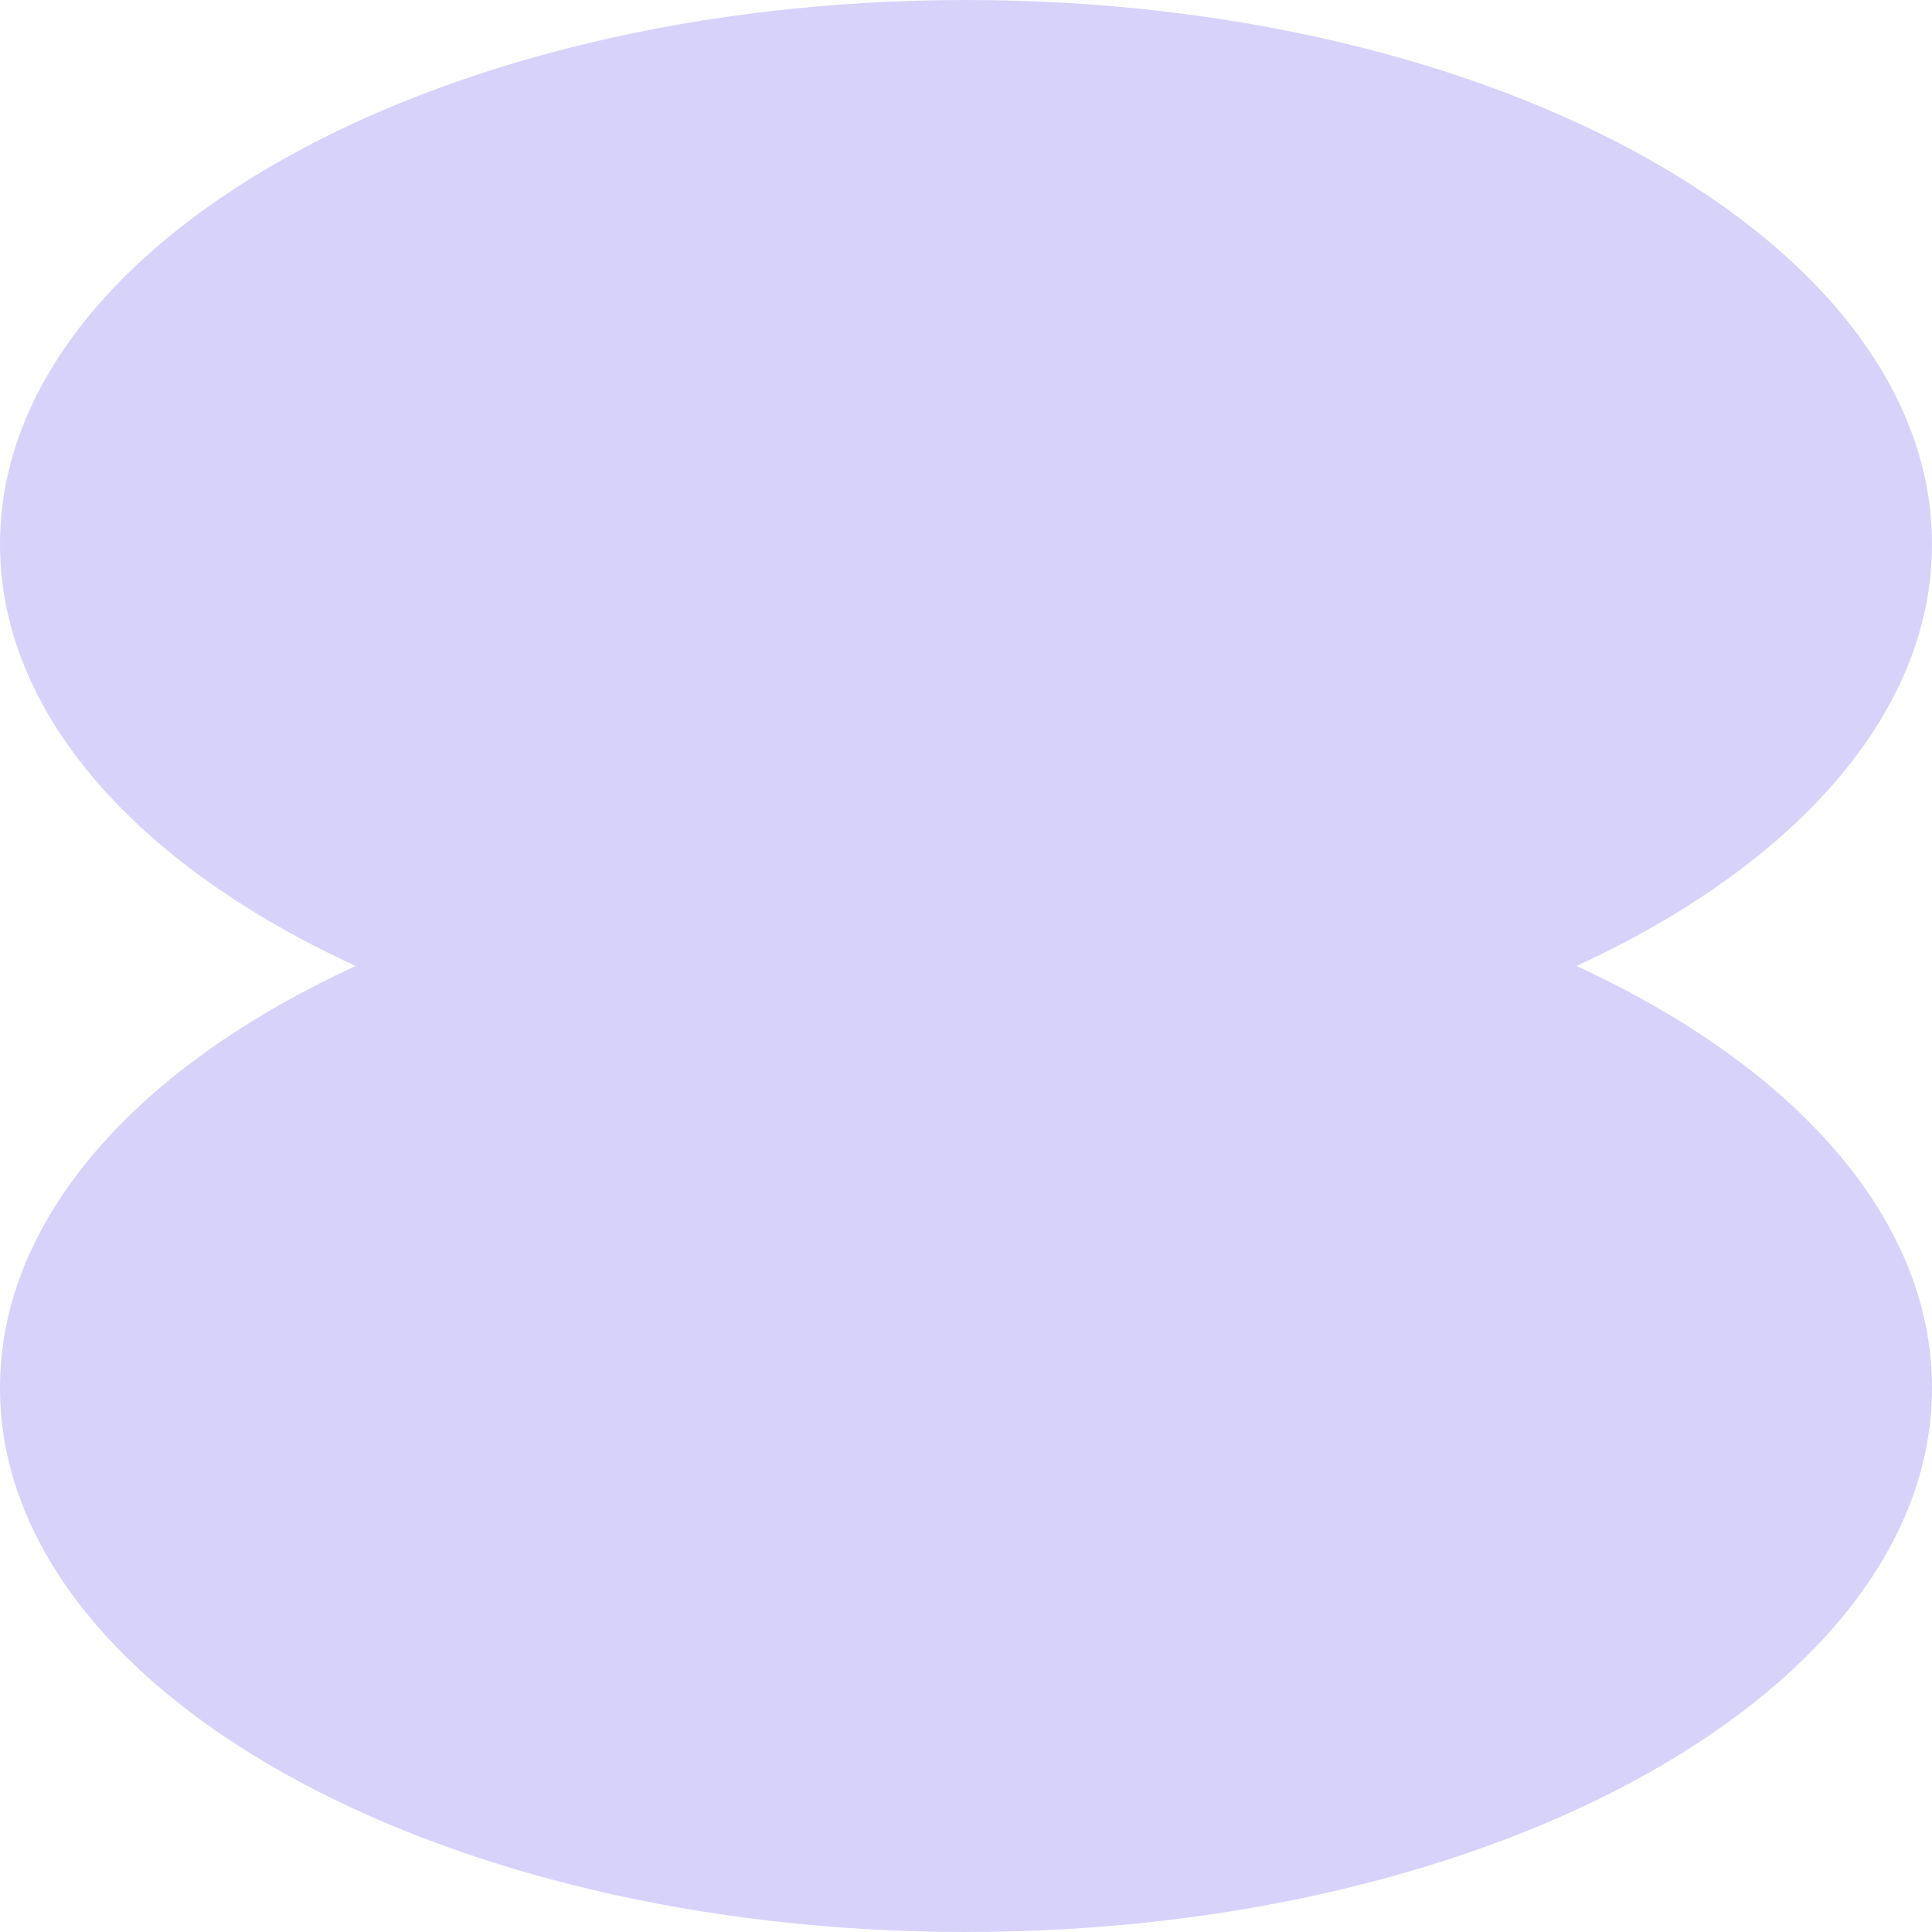 <?xml version="1.0" encoding="UTF-8"?> <svg xmlns="http://www.w3.org/2000/svg" width="18" height="18" viewBox="0 0 18 18" fill="none"><path d="M14.687 9C16.709 8.07 18 6.655 18 5.07C18 2.27 13.971 0 9 0C4.029 0 0 2.27 0 5.07C0 6.655 1.291 8.07 3.314 9C1.291 9.93 0 11.345 0 12.93C0 15.73 4.029 18 9 18C13.971 18 18 15.73 18 12.93C18 11.345 16.709 9.93 14.687 9Z" fill="#D7D2FA"></path></svg> 